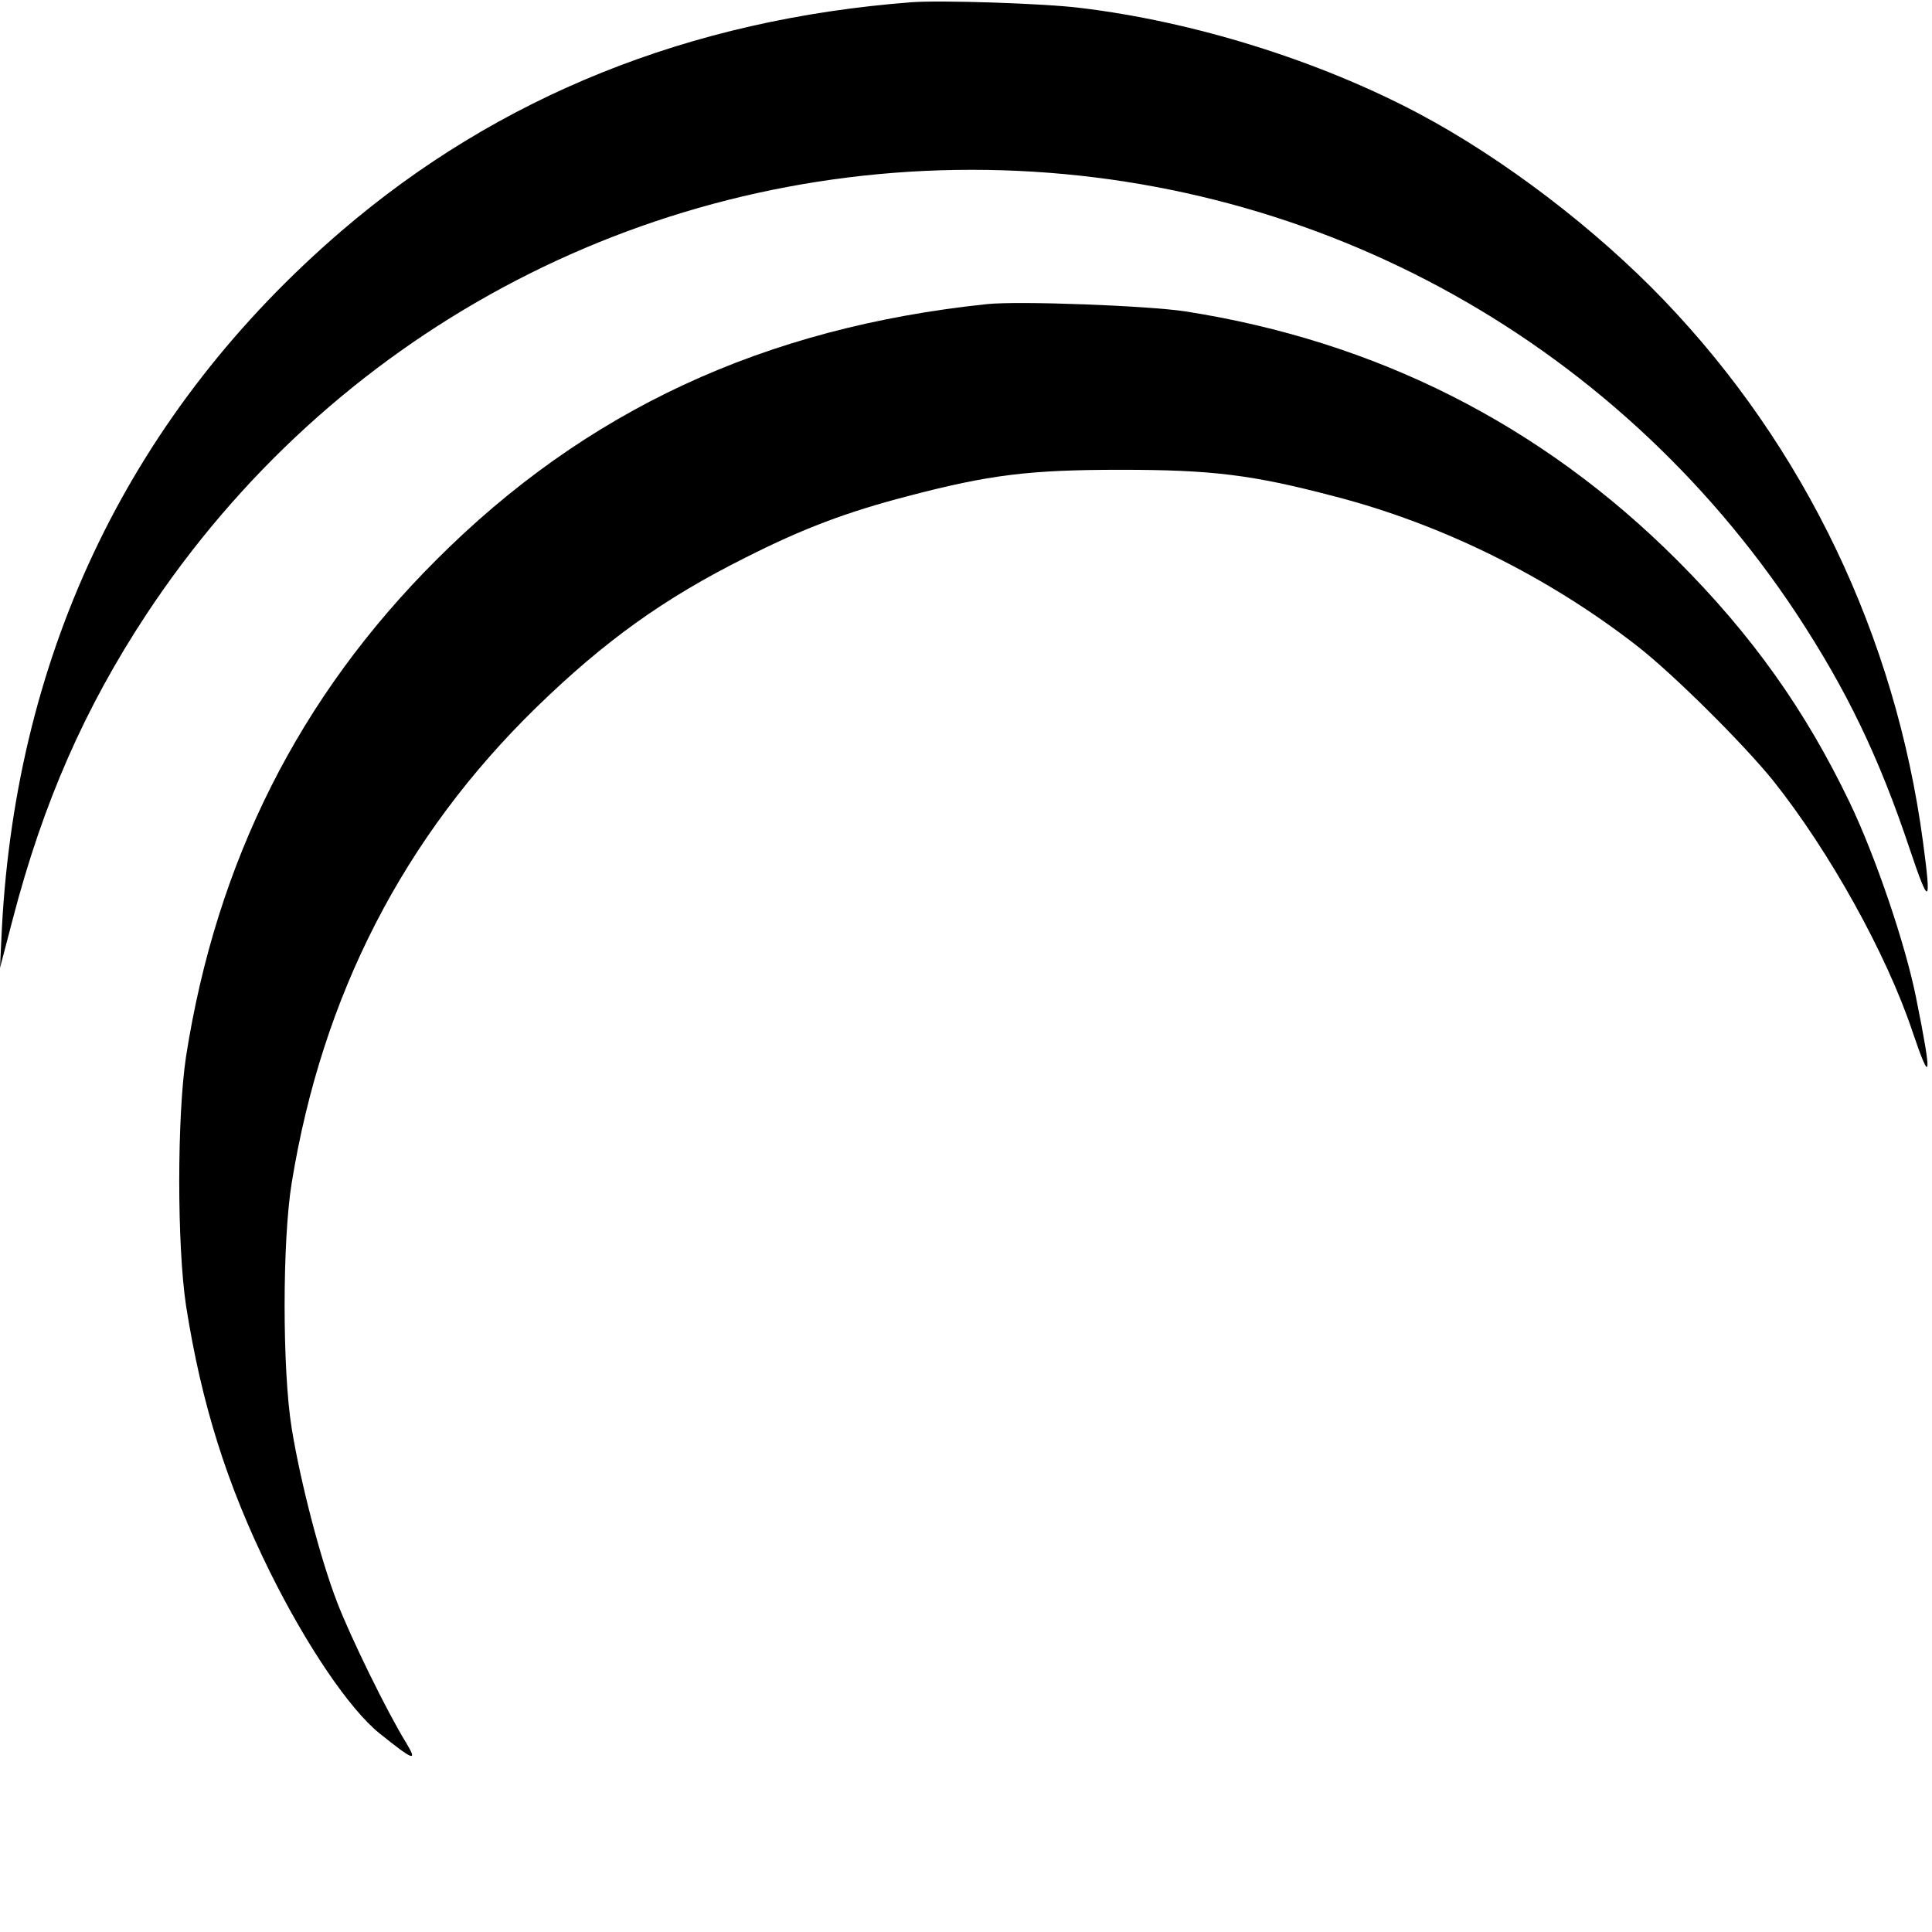 <?xml version="1.0" standalone="no"?>
<!DOCTYPE svg PUBLIC "-//W3C//DTD SVG 20010904//EN"
 "http://www.w3.org/TR/2001/REC-SVG-20010904/DTD/svg10.dtd">
<svg version="1.0" xmlns="http://www.w3.org/2000/svg"
 width="512pt" height="512pt" viewBox="0 0 512 512"
 preserveAspectRatio="xMidYMid meet">
<g transform="translate(0,512) scale(0.1,-0.1)"
fill="#000000" stroke="none">
<path d="M2415 5114 c-587 -45 -1094 -249 -1510 -606 -554 -476 -861 -1108
-900 -1848 l-5 -105 34 130 c80 307 190 558 354 807 488 739 1302 1178 2187
1178 885 0 1699 -439 2187 -1178 132 -201 217 -377 299 -622 52 -155 58 -151
35 20 -73 544 -313 1045 -686 1434 -182 190 -426 376 -650 495 -266 141 -597
244 -897 280 -94 12 -373 21 -448 15z"/>
<path d="M2615 4314 c-590 -62 -1063 -281 -1460 -679 -362 -362 -581 -797
-662 -1315 -24 -160 -24 -500 0 -660 41 -261 108 -474 222 -705 97 -196 211
-364 290 -428 91 -73 103 -78 71 -25 -49 79 -148 281 -183 373 -44 114 -97
318 -120 460 -25 154 -25 496 0 650 81 498 297 918 649 1261 180 175 337 288
553 396 154 78 269 121 430 163 217 57 323 70 565 70 242 0 348 -13 565 -70
287 -74 569 -214 805 -398 96 -75 282 -260 360 -357 148 -186 299 -457 368
-663 50 -148 53 -125 10 88 -28 141 -107 374 -176 518 -118 246 -260 445 -457
642 -360 360 -798 581 -1305 660 -101 15 -440 28 -525 19z"/>
</g>
</svg>
